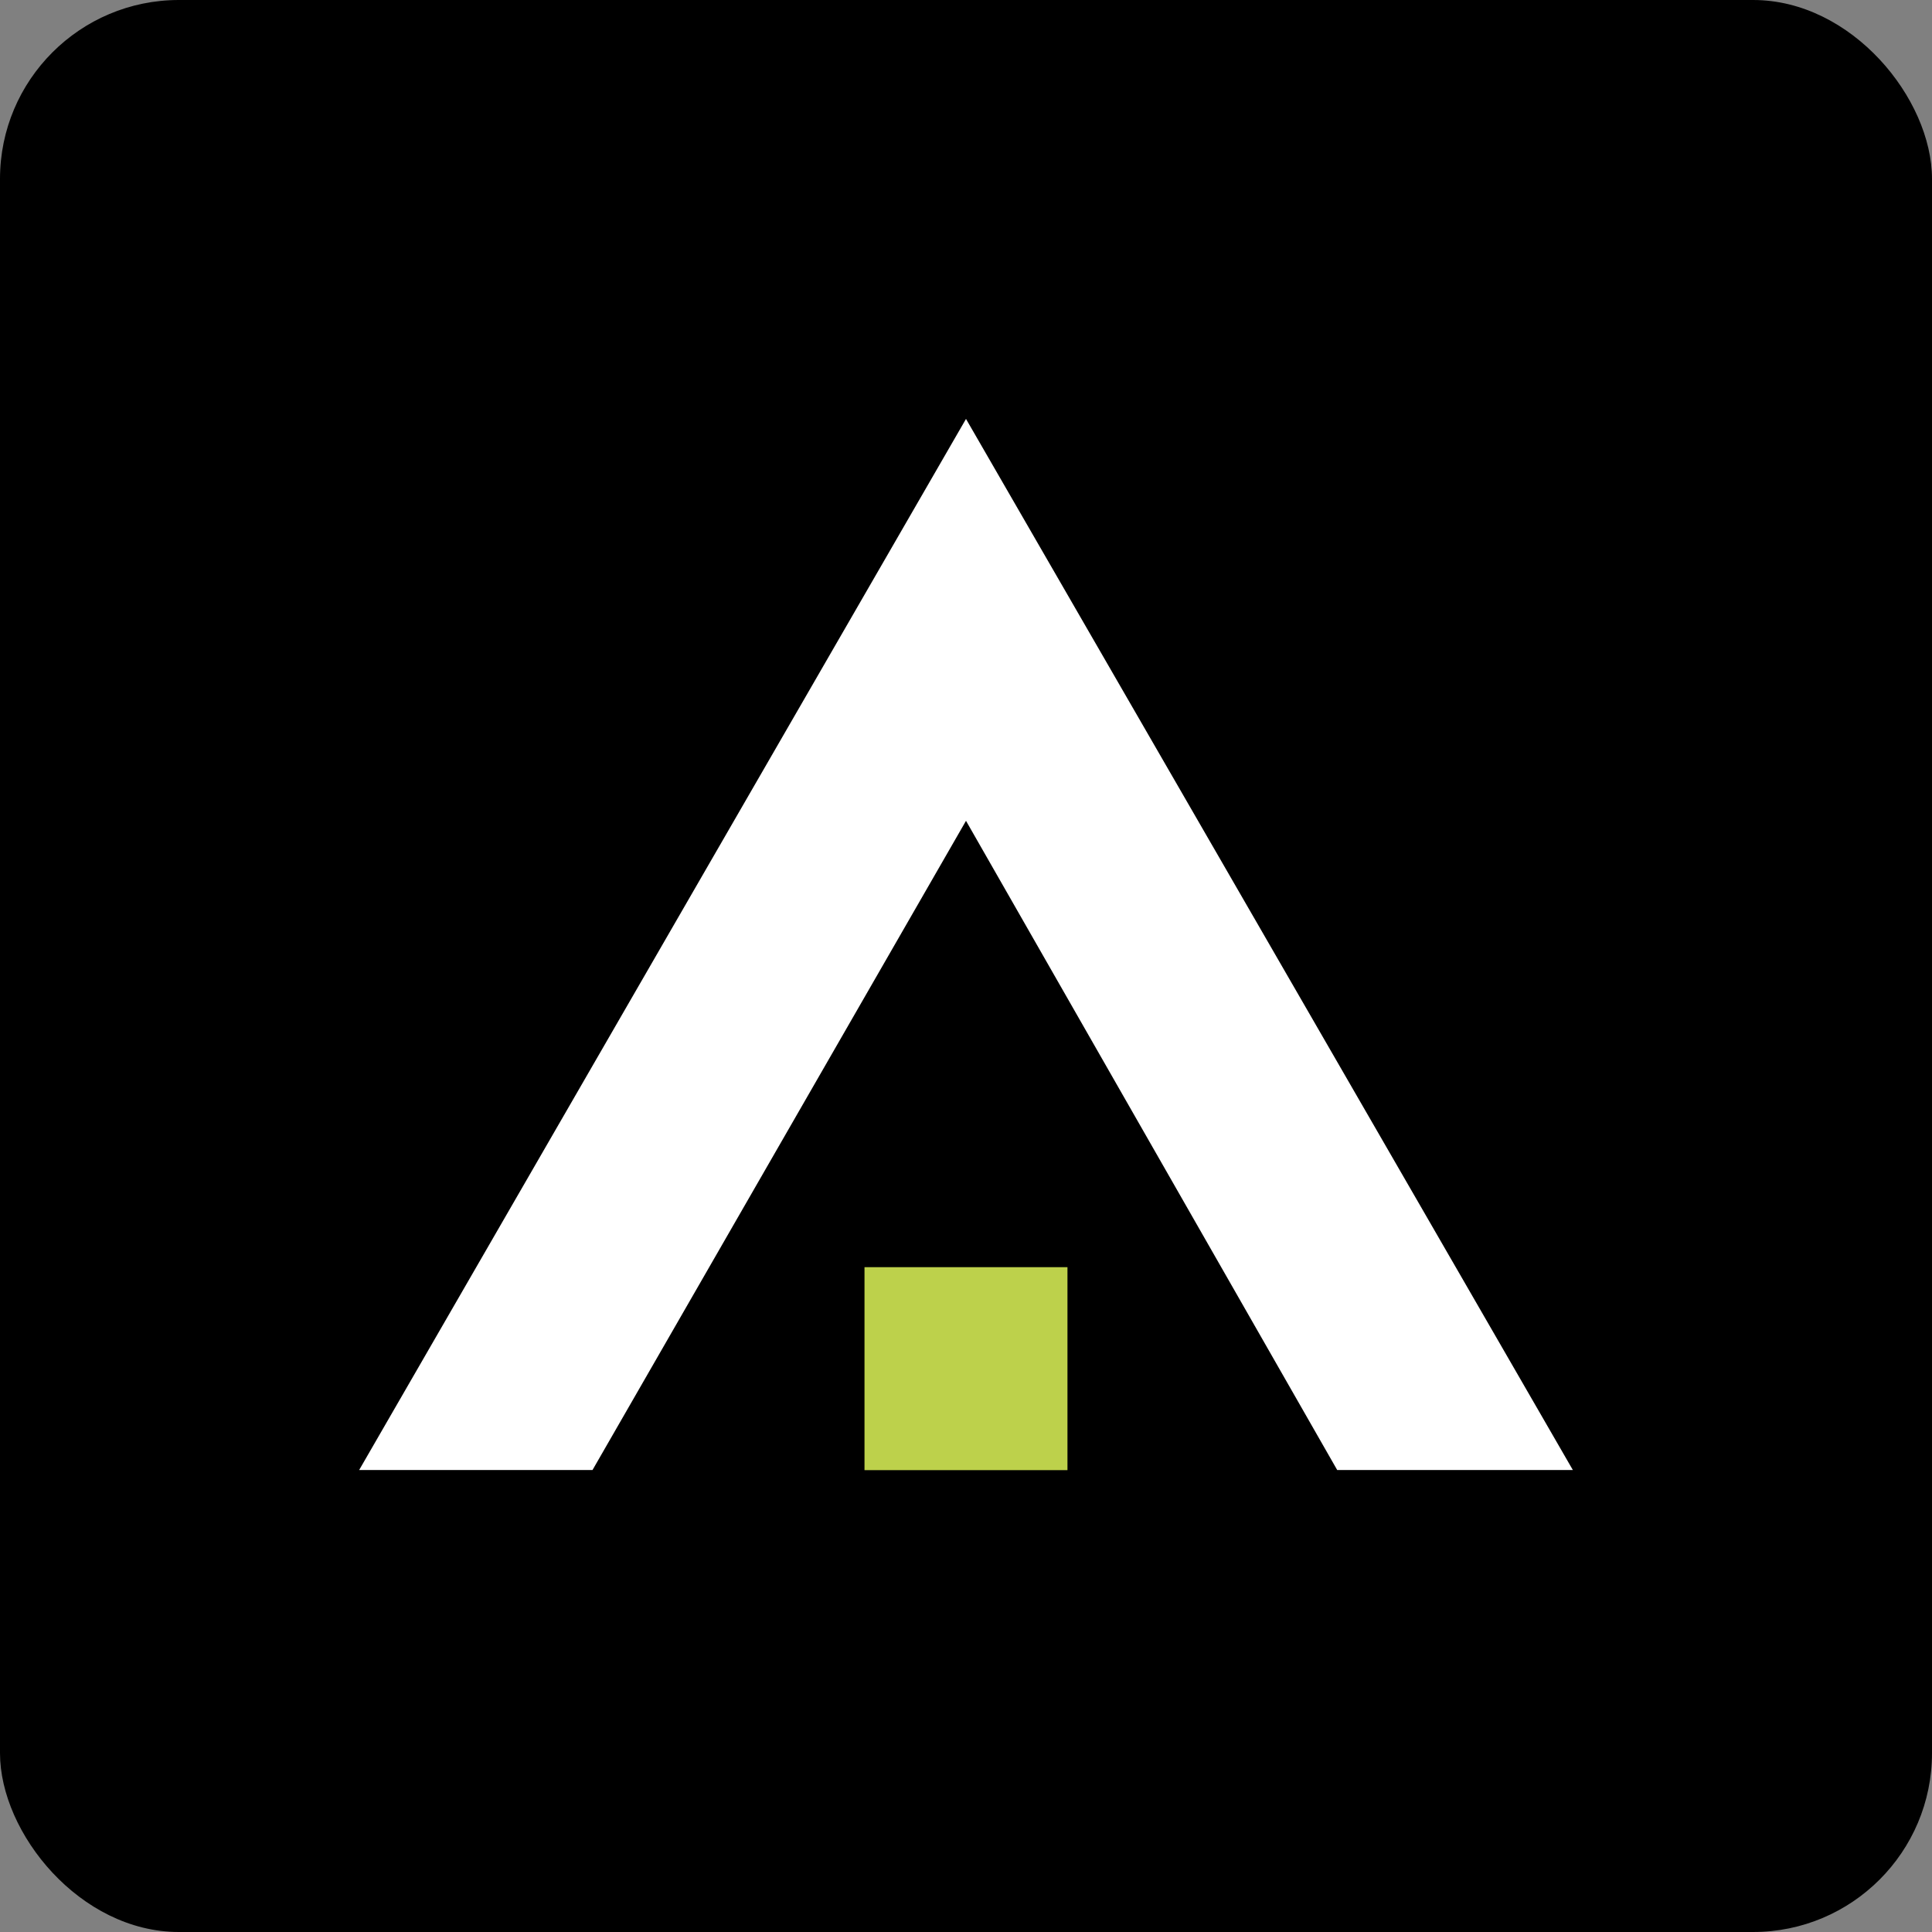 <?xml version="1.0" encoding="UTF-8"?>
<svg id="Ebene_1" xmlns="http://www.w3.org/2000/svg" version="1.1" viewBox="0 0 1080 1080">
  <rect x="0" y="0" width="1080" height="1080" fill="#808080" stroke="none"/>
  <!-- Generator: Adobe Illustrator 29.6.1, SVG Export Plug-In . SVG Version: 2.1.1 Build 9)  -->
  <defs>
    <style>
      .st0 {
        fill: #bdd14b;
      }

      .st1 {
        fill: #0067b1;
      }

      .st2 {
        fill: #fff;
      }
    </style>
  </defs>
  <rect width="1080" height="1080" rx="100" ry="100"/>
  <g>
    <rect class="st0" x="483.27" y="708.36" width="113.46" height="113.46" transform="translate(-225.1 1305.09) rotate(-90)"/>
    <g>
      <polygon class="st2" points="331.22 821.74 331.22 821.74 200.77 821.74 540 234.18 879.23 821.74 747.5 821.74 540 458.84 331.22 821.74"/>
      <line class="st1" x1="747.5" y1="821.74" x2="683.4" y2="709.41"/>
    </g>
  </g>
</svg>